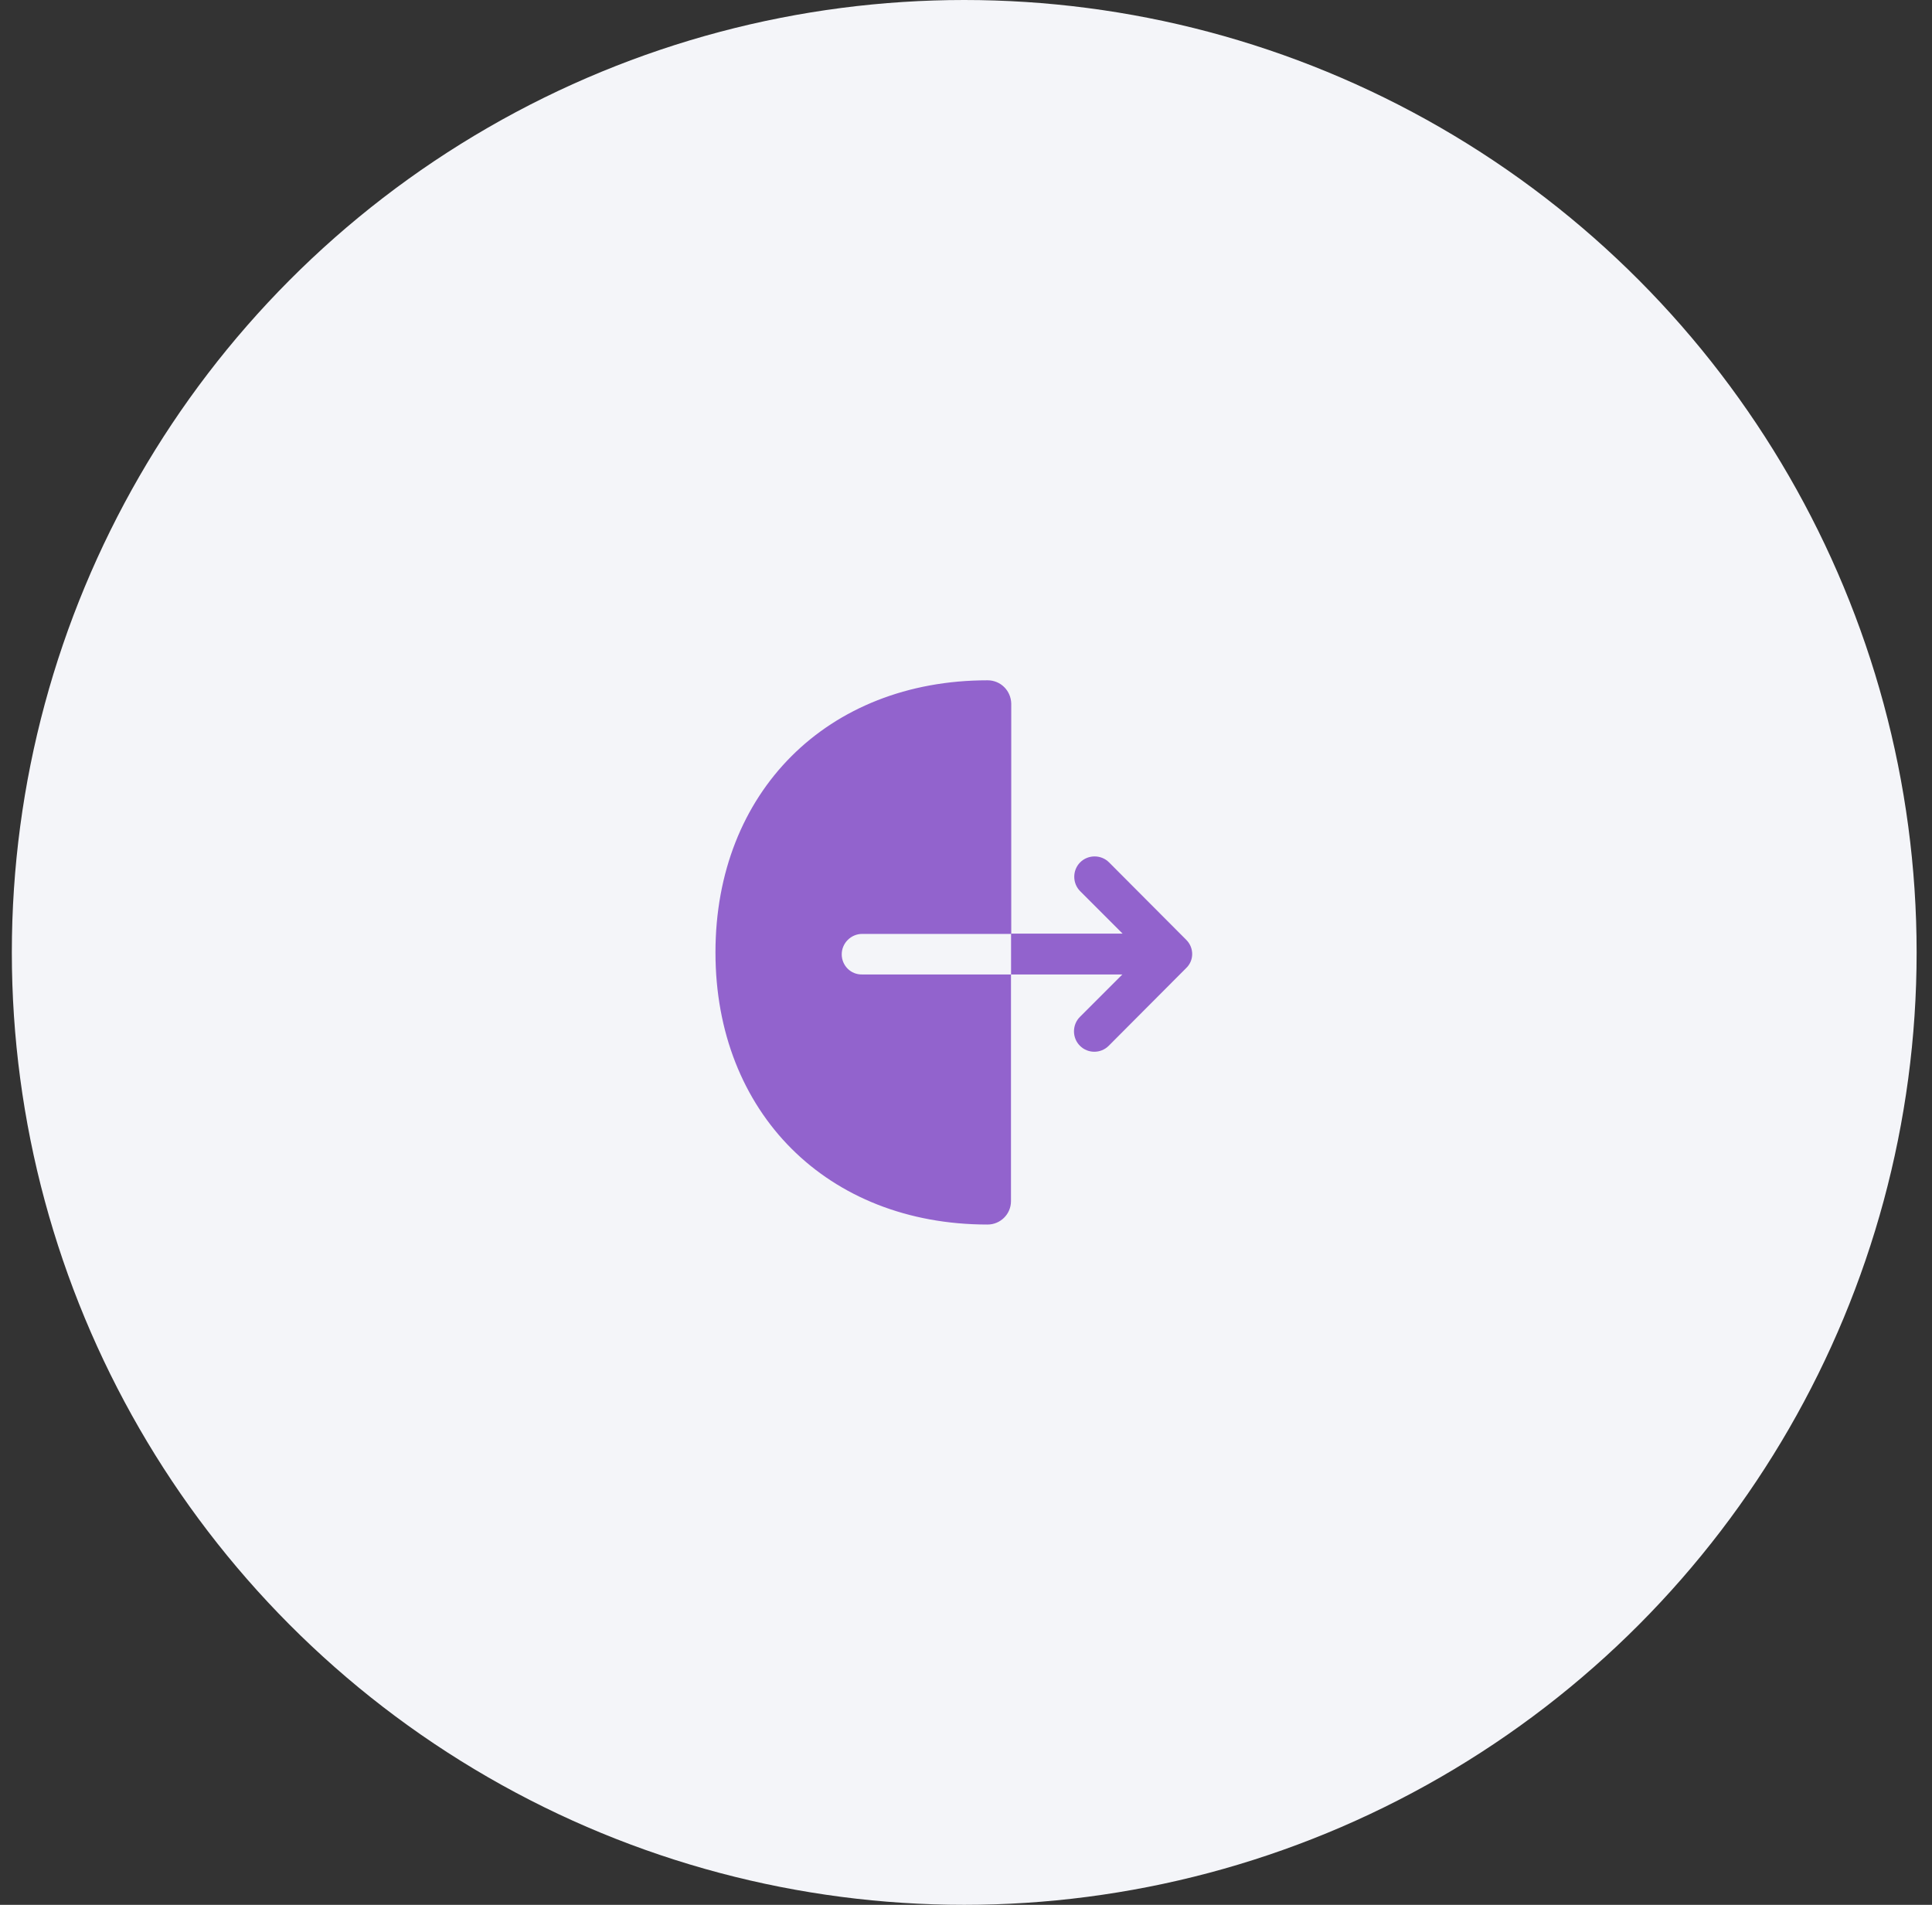 <svg xmlns="http://www.w3.org/2000/svg" fill="none" viewBox="0 0 71 70" height="70" width="71">
<rect x="0" y="0" width="71" height="70" fill="#333333" stroke="none"/>
<circle fill="#F4F5F9" r="35" cy="35" cx="35.435"></circle>
<path fill="#9263CD" d="M30.933 35.07C30.933 34.66 31.273 34.32 31.683 34.32H37.163V25.86C37.153 25.38 36.773 25 36.293 25C30.403 25 26.293 29.11 26.293 35C26.293 40.89 30.403 45 36.293 45C36.763 45 37.153 44.62 37.153 44.14V35.81H31.683C31.263 35.82 30.933 35.48 30.933 35.07Z"></path>
<path fill="#9263CD" d="M43.596 34.54L40.756 31.69C40.466 31.4 39.986 31.4 39.696 31.69C39.406 31.98 39.406 32.46 39.696 32.75L41.256 34.31H37.156V35.81H41.246L39.686 37.37C39.396 37.66 39.396 38.14 39.686 38.43C39.836 38.58 40.026 38.65 40.216 38.65C40.406 38.65 40.596 38.58 40.746 38.43L43.586 35.58C43.886 35.3 43.886 34.83 43.596 34.54Z"></path>
</svg>
